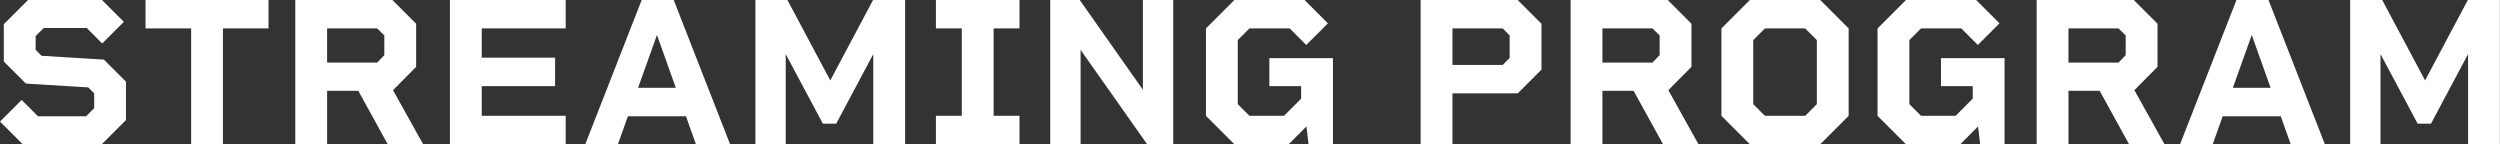 <svg xmlns="http://www.w3.org/2000/svg" width="471.41" height="27.19" viewBox="0 0 471.41 27.19">
  <rect x="0" y="0" width="471.41" height="27.19" fill="#333333" stroke="none"/>
  <defs>
    <style>
      .cls-1 {
        fill: #fff;
        fill-rule: evenodd;
      }
    </style>
  </defs>
  <path id="common_nav_img_txt_streaming-program.svg" data-name="common/nav/img_txt_streaming-program.svg" class="cls-1" d="M2582.84,4382.3l-11.75-.72-1.12-1.12v-2.6l1.52-1.52h8.12l2.91,2.92,4.08-4.08-4.12-4.12h-13.95l-4.56,4.56v7.04l4.16,4.16,11.76,0.72,1.12,1.12v2.8l-1.52,1.52h-9.08l-3.08-3.08-4.08,4.08,4.28,4.28h14.91l4.56-4.56v-7.24Zm31.04-11.24h-23.19v5.36h8.6v21.84h6v-21.84h8.59v-5.36Zm29.16,27.2-5.68-10.2,4.36-4.4v-8.12l-4.48-4.48h-18.31v27.2h6v-10.08h5.88l5.55,10.08h6.68Zm-18.11-21.84h9.44l1.35,1.32v3.72l-1.35,1.4h-9.44v-6.44Zm44.99,0v-5.36h-21.83v27.2h21.83v-5.36h-15.83v-5.6h13.83v-5.36h-13.83v-5.52h15.83Zm24.56,21.84h6.44l-10.63-27.2h-6.04l-10.64,27.2h6.16l1.88-5.28h10.95Zm-10.91-10.64,3.56-9.96,3.56,9.96h-7.12Zm50.35-16.56h-6.04l-8.07,15.16-8.08-15.16h-6.04v27.2h5.72v-17l7,13.12h2.52l6.99-13.12v17h6v-27.2Zm21.57,5.36v-5.36h-15.76v5.36h4.88v16.48h-4.88v5.36h15.76v-5.36h-4.88v-16.48h4.88Zm23.27-5.36v16.92l-11.91-16.92h-5.56v27.2h5.72v-17.8l12.55,17.8h4.92v-27.2h-5.72Zm23.85,10.96v5.28h5.99v2.36l-3.23,3.24h-6.52l-2.2-2.2v-12.08l2.2-2.2h7.6l3.11,3.12,4.08-4.08-4.4-4.4h-13.23l-5.36,5.36v16.48l5.36,5.36h10.24l3.35-3.36,0.4,3.36h4.6v-16.24h-11.99Zm46.83-10.96h-18.31v27.2h6v-9.6h12.31l4.48-4.48v-8.64Zm-2.83,12.24h-9.48v-6.88h9.48l1.31,1.32v4.24Zm36.91,14.96-5.68-10.2,4.36-4.4v-8.12l-4.48-4.48h-18.31v27.2h6v-10.08h5.88l5.55,10.08h6.68Zm-18.11-21.84h9.44l1.35,1.32v3.72l-1.35,1.4h-9.44v-6.44Zm41.07-5.36h-13.27l-5.36,5.36v16.48l5.36,5.36h13.27l5.36-5.36v-16.48Zm-2.83,21.84h-7.6l-2.2-2.2v-12.08l2.2-2.2h7.6l2.19,2.2v12.08Zm25.6-10.88v5.28h5.99v2.36l-3.23,3.24h-6.52l-2.2-2.2v-12.08l2.2-2.2h7.6l3.11,3.12,4.08-4.08-4.4-4.4h-13.23l-5.36,5.36v16.48l5.36,5.36h10.24l3.35-3.36,0.4,3.36h4.6v-16.24h-11.99Zm42.15,16.24-5.68-10.2,4.36-4.4v-8.12l-4.48-4.48h-18.31v27.2h6v-10.08h5.88l5.55,10.08h6.68Zm-18.11-21.84h9.44l1.35,1.32v3.72l-1.35,1.4h-9.44v-6.44Zm41.91,21.84h6.44l-10.63-27.2h-6.04l-10.64,27.2h6.16l1.88-5.28h10.95Zm-10.91-10.64,3.56-9.96,3.56,9.96h-7.12Zm50.35-16.56h-6.04l-8.07,15.16-8.08-15.16h-6.04v27.2h5.72v-17l7,13.12h2.52l6.99-13.12v17h6v-27.2Z" transform="translate(-2563.25 -4371.06)"/>
</svg>

